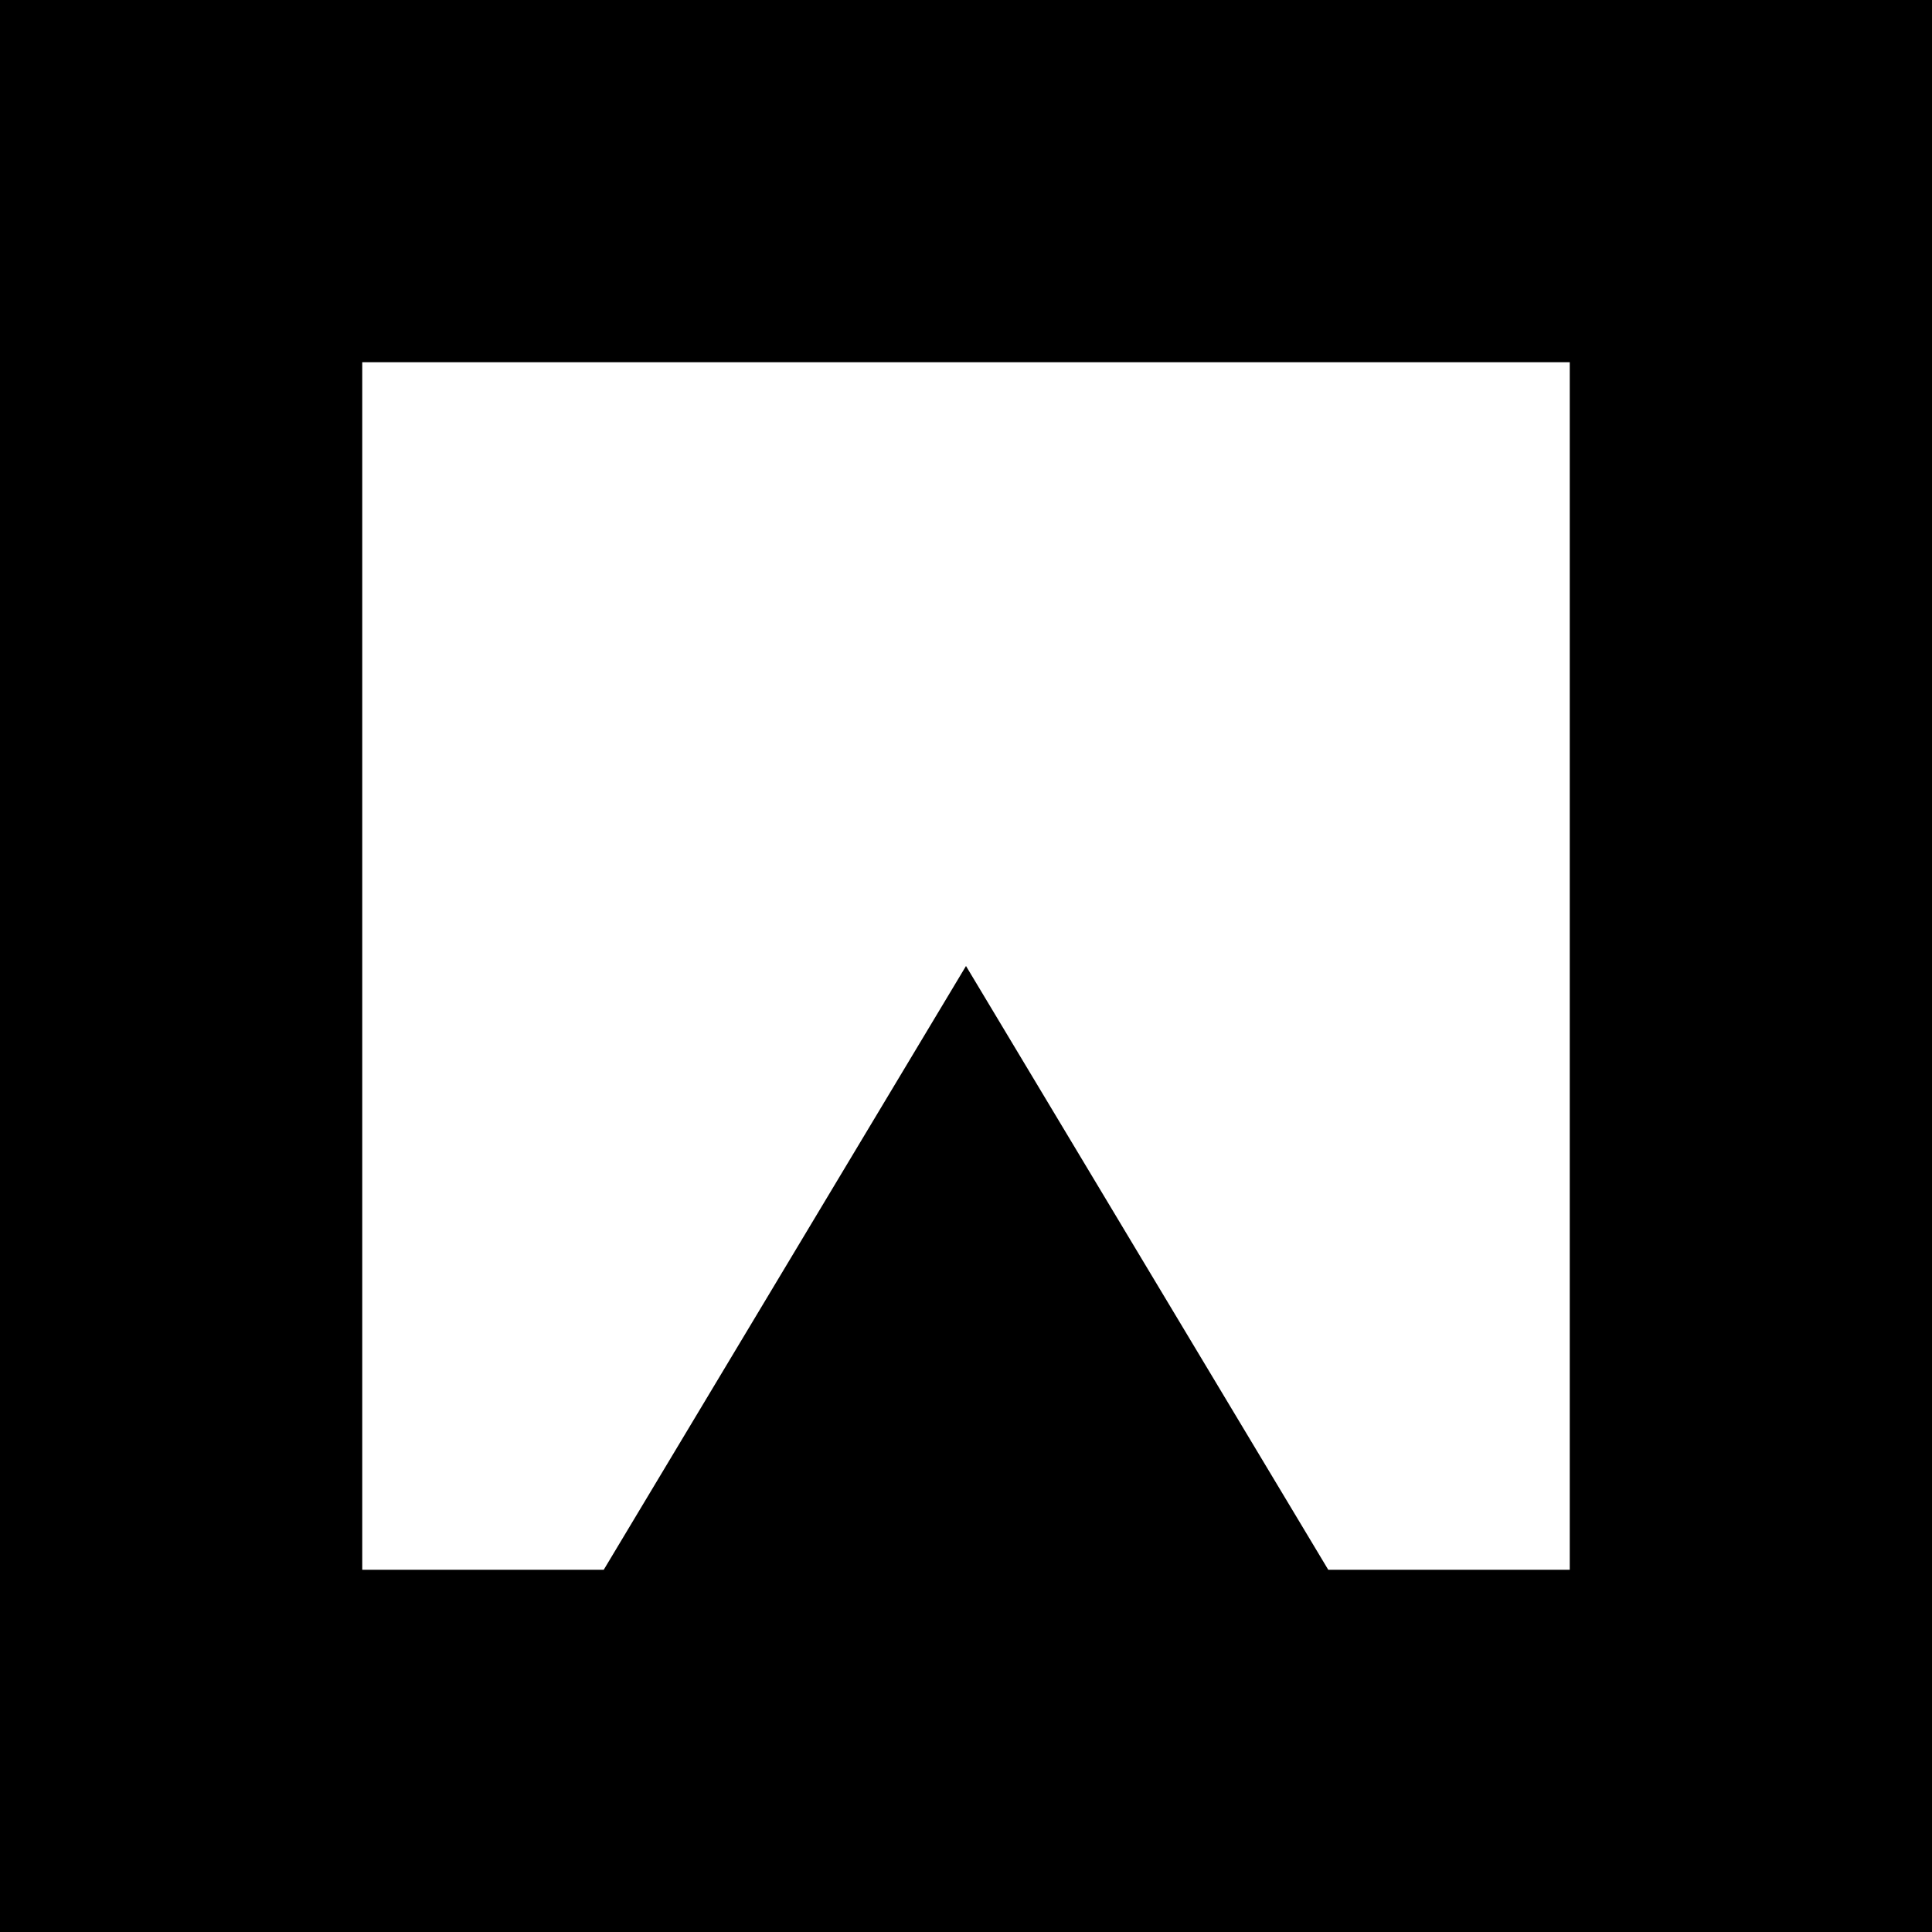 <svg xmlns="http://www.w3.org/2000/svg" viewBox="0 0 32 32">
  <!-- Black background -->
  <rect width="32" height="32" fill="#000000"/>
  
  <!-- Geometric HA -->
  <path 
    d="M6 6h20v20h-4l-6-10-6 10H6z"
    fill="#ffffff"
    stroke="none"/>
</svg>